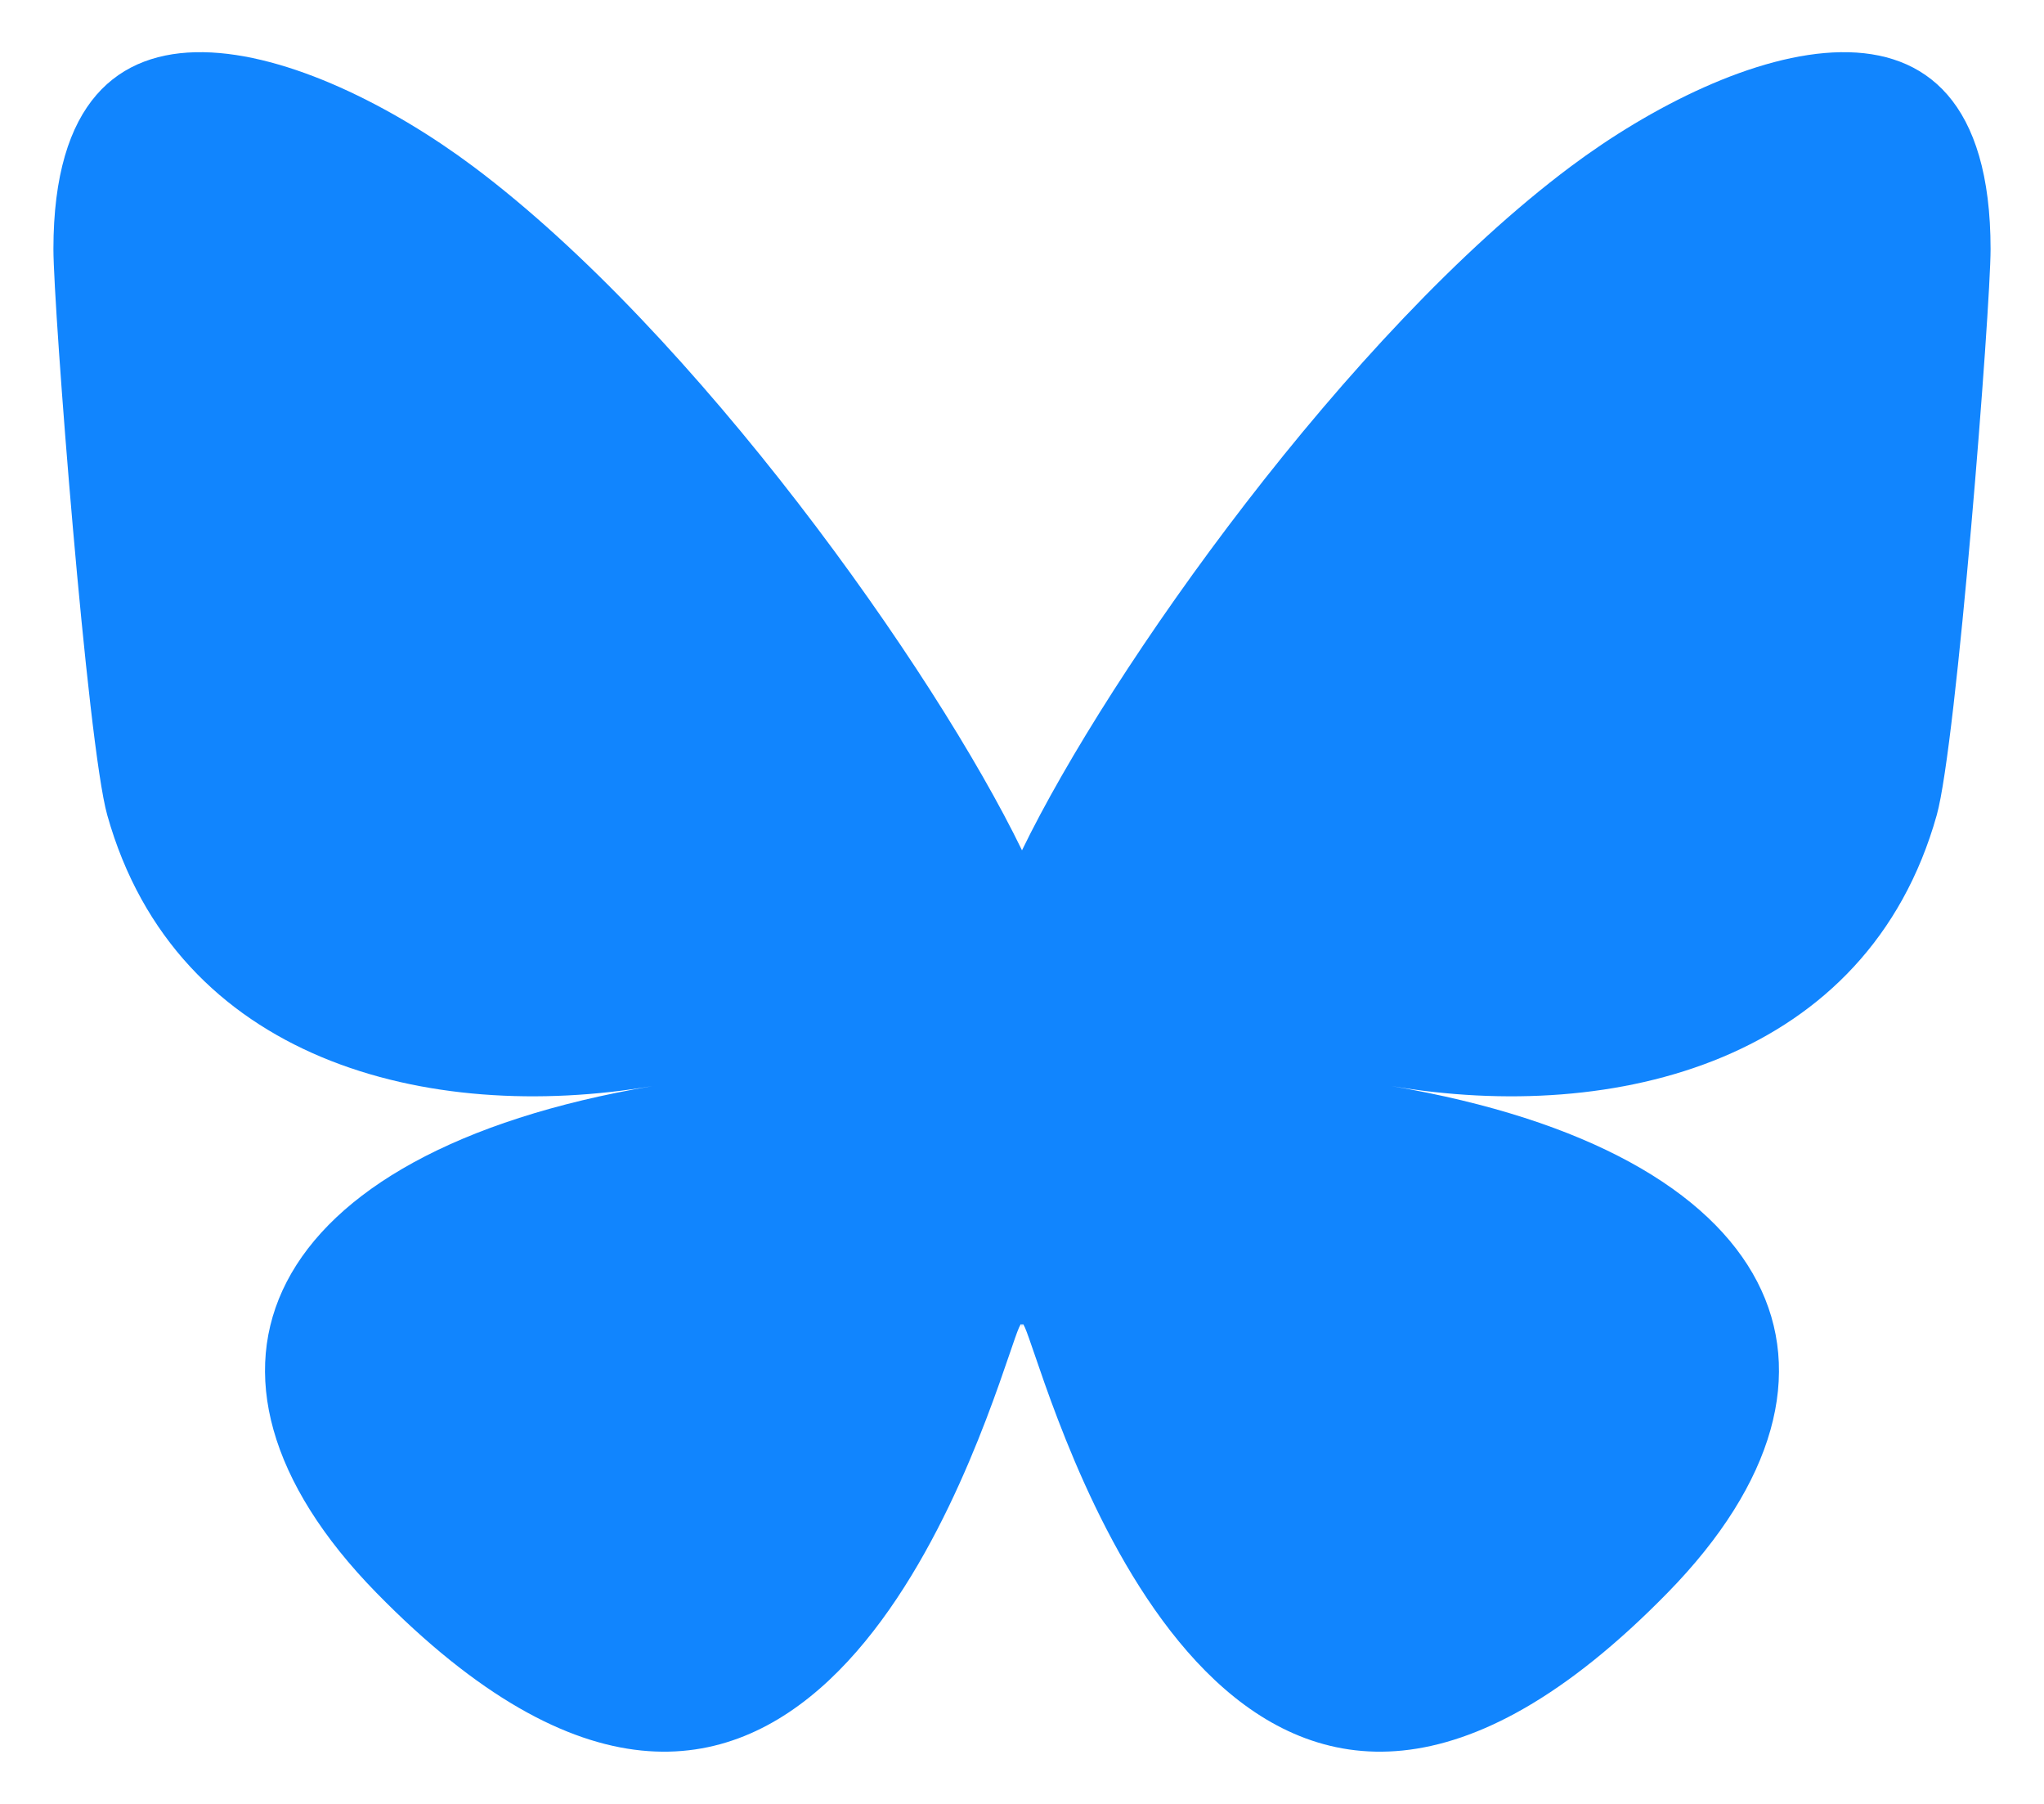 <svg width="51" height="45" viewBox="0 0 51 45" fill="none" xmlns="http://www.w3.org/2000/svg">
<path d="M11.81 4.155C17.351 8.3 23.312 16.703 25.5 21.212C27.689 16.703 33.648 8.3 39.19 4.155C43.188 1.165 49.667 -1.149 49.667 6.214C49.667 7.684 48.82 18.566 48.324 20.333C46.599 26.475 40.312 28.041 34.72 27.093C44.495 28.751 46.982 34.24 41.611 39.73C31.412 50.157 26.952 37.114 25.809 33.772C25.599 33.16 25.501 32.873 25.5 33.117C25.498 32.873 25.4 33.16 25.191 33.772C24.048 37.114 19.588 50.157 9.388 39.73C4.018 34.24 6.505 28.75 16.28 27.093C10.688 28.041 4.401 26.475 2.676 20.333C2.179 18.566 1.333 7.684 1.333 6.214C1.333 -1.149 7.812 1.165 11.81 4.155H11.81Z" fill="#1185FE"/>
</svg>
